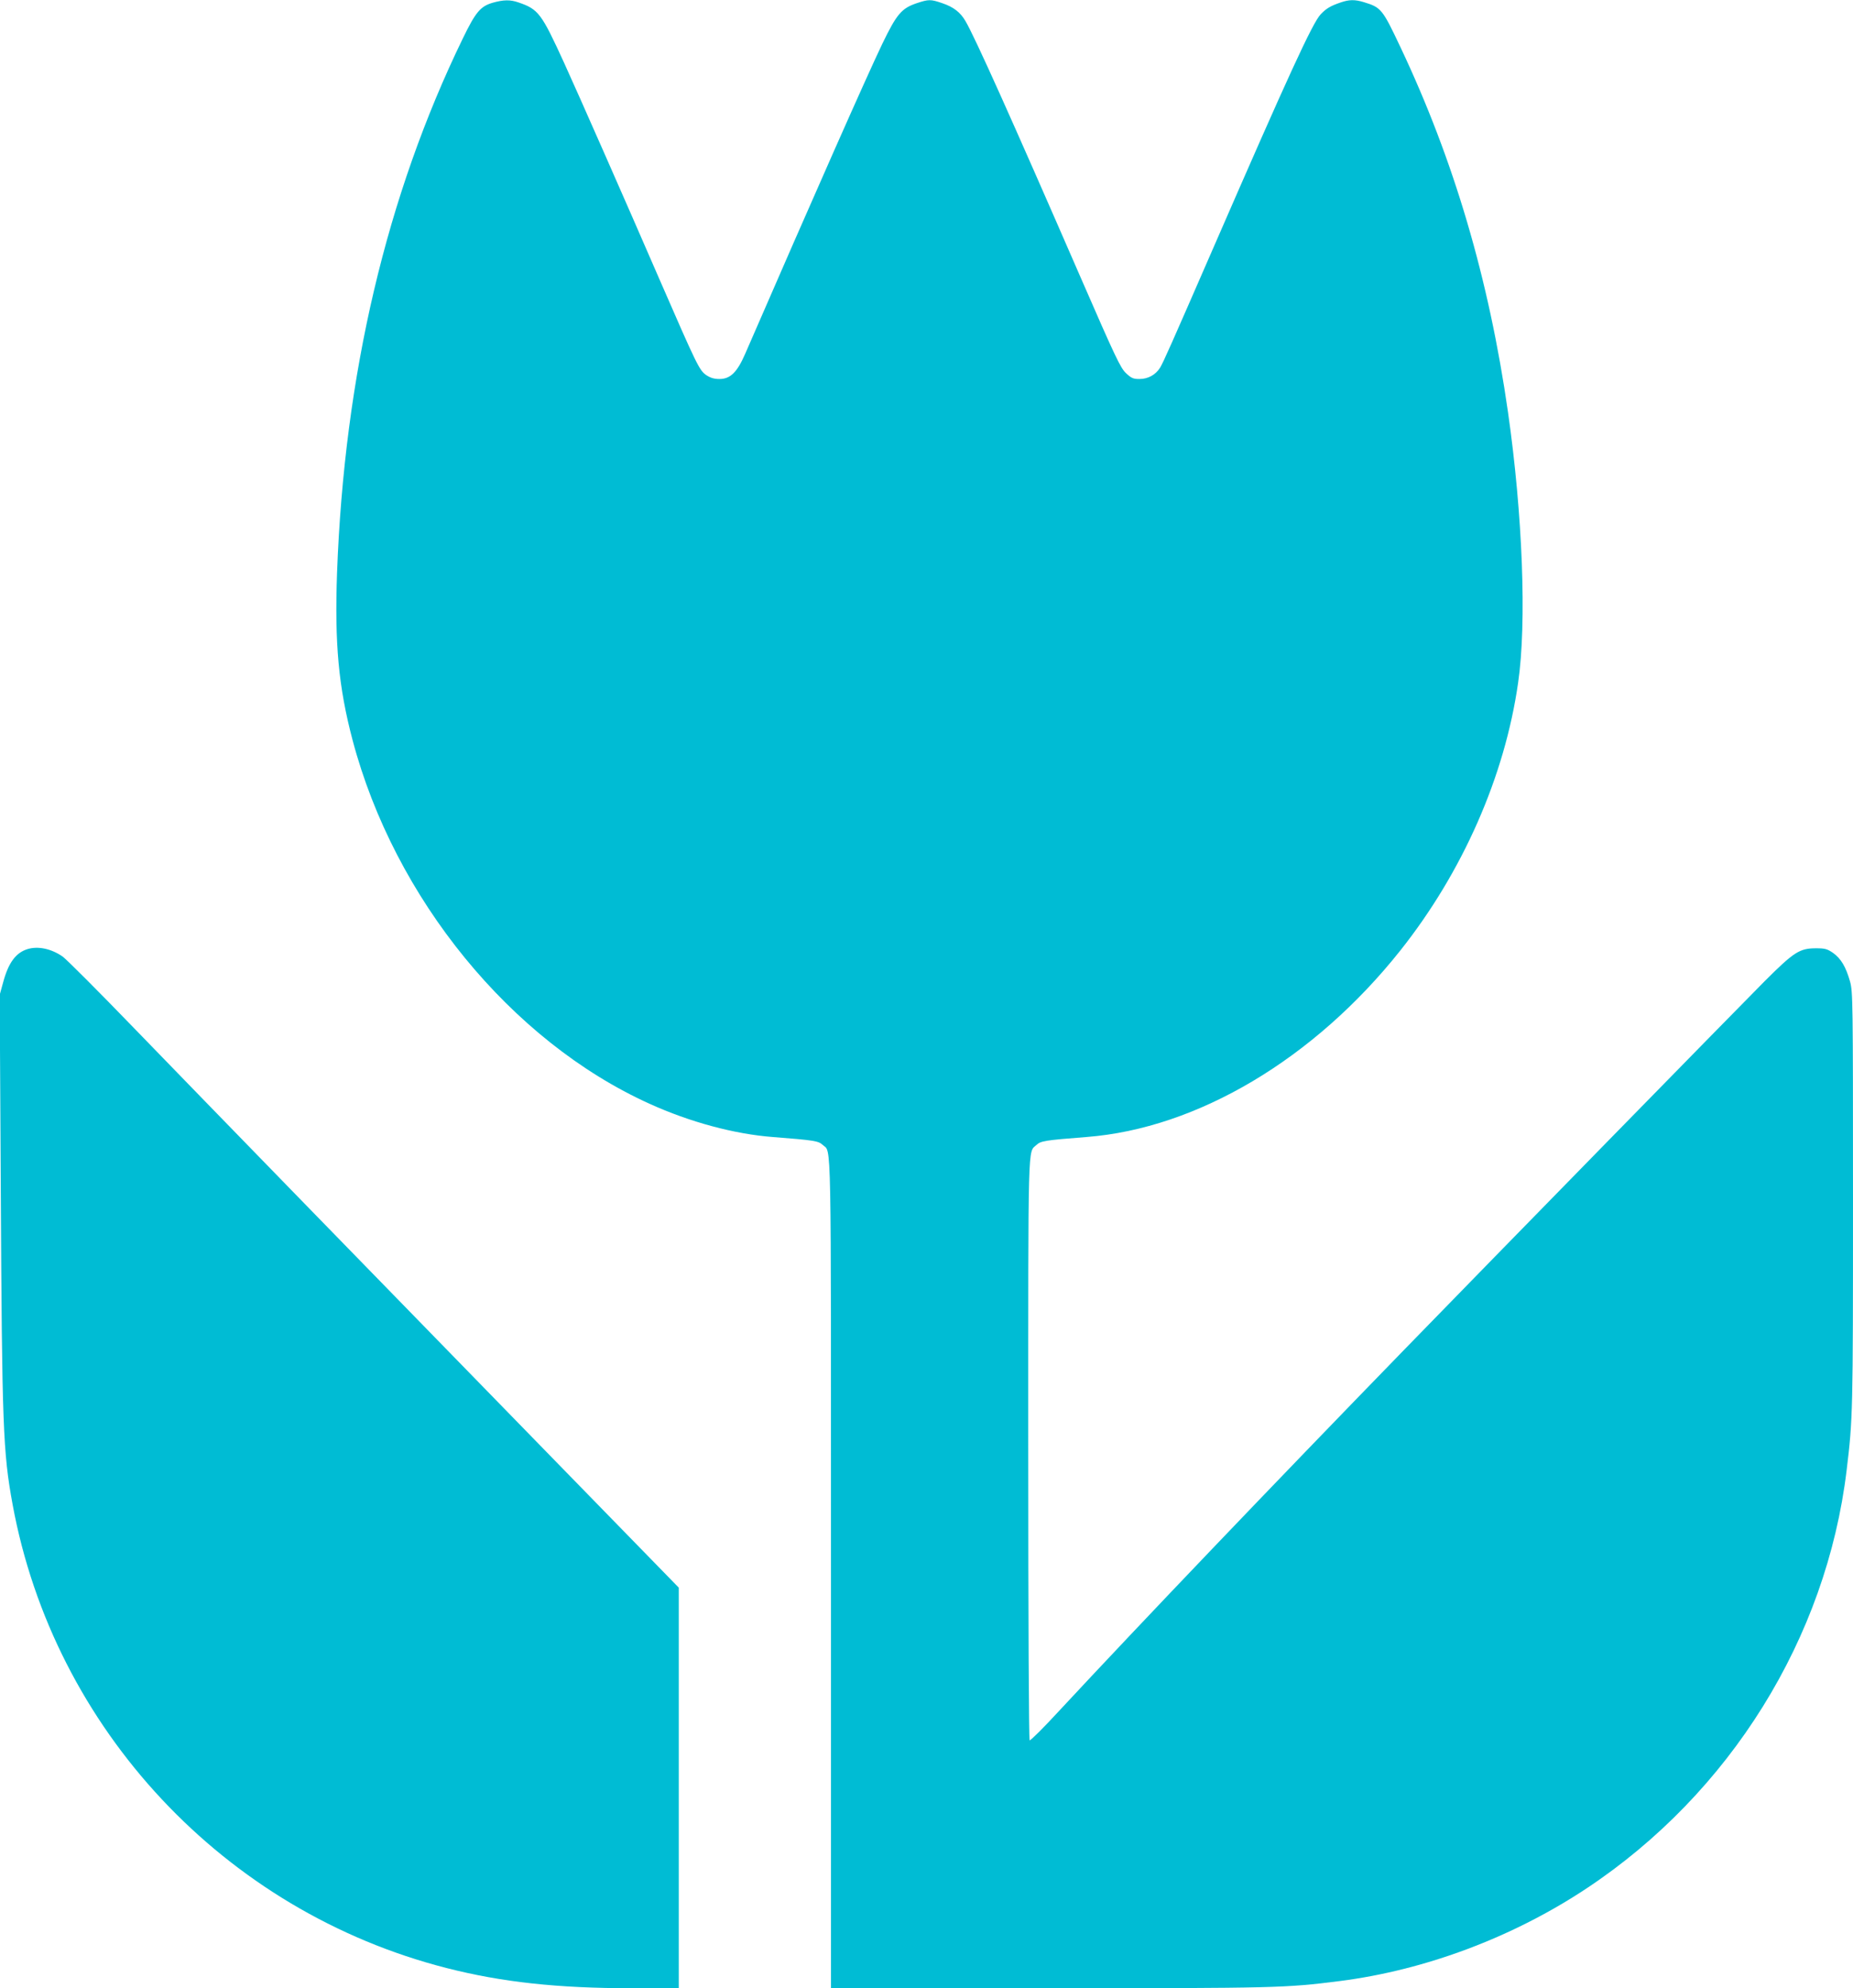 <?xml version="1.0" standalone="no"?>
<!DOCTYPE svg PUBLIC "-//W3C//DTD SVG 20010904//EN"
 "http://www.w3.org/TR/2001/REC-SVG-20010904/DTD/svg10.dtd">
<svg version="1.0" xmlns="http://www.w3.org/2000/svg"
 width="1193pt" height="1280pt" viewBox="0 0 1193 1280"
 preserveAspectRatio="xMidYMid meet">
<g transform="translate(0,1280) scale(0.1,-0.1)"
fill="#00bcd4" stroke="none">
<path d="M3171 12782 c-78 -23 -109 -60 -191 -229 -492 -1012 -763 -2166 -810
-3440 -16 -456 9 -734 100 -1078 270 -1019 1019 -1937 1912 -2341 260 -118
546 -195 793 -214 269 -21 294 -25 322 -51 57 -53 53 134 53 -2759 l0 -2670
1399 0 c1466 0 1529 2 1875 46 552 70 1118 283 1591 597 924 613 1544 1611
1674 2692 40 330 41 372 41 1743 0 1290 -1 1335 -19 1403 -27 95 -58 147 -109
184 -38 26 -52 30 -110 30 -106 0 -142 -23 -333 -214 -174 -175 -1730 -1765
-2319 -2371 -848 -872 -1689 -1752 -2219 -2322 -100 -109 -187 -195 -192 -192
-5 3 -9 778 -9 1875 0 2024 -3 1906 53 1958 28 26 53 30 322 51 713 55 1466
503 2020 1200 401 505 673 1121 759 1725 56 385 29 1083 -65 1740 -123 860
-349 1625 -692 2350 -117 248 -125 257 -236 291 -59 18 -95 17 -150 -2 -65
-22 -93 -39 -128 -76 -52 -54 -207 -391 -691 -1503 -274 -629 -321 -735 -343
-772 -29 -46 -77 -73 -133 -73 -40 0 -52 5 -87 38 -35 33 -68 102 -290 612
-451 1036 -683 1552 -743 1654 -33 57 -77 91 -151 116 -73 25 -86 25 -164 -1
-97 -33 -128 -70 -220 -260 -103 -215 -442 -981 -883 -1996 -52 -120 -96 -163
-166 -163 -34 0 -58 7 -85 25 -45 31 -60 63 -307 630 -209 482 -521 1190 -608
1380 -146 319 -165 345 -293 389 -54 19 -97 18 -168 -2z"/>
<path d="M178 6690 c-76 -23 -124 -88 -158 -215 l-22 -80 7 -1235 c8 -1542 14
-1706 76 -2045 266 -1447 1364 -2620 2794 -2985 356 -91 715 -130 1195 -130
l300 0 0 1290 0 1289 -817 838 c-1148 1177 -2206 2264 -2692 2766 -227 235
-434 442 -458 459 -74 51 -158 68 -225 48z"/>
</g>
</svg>
